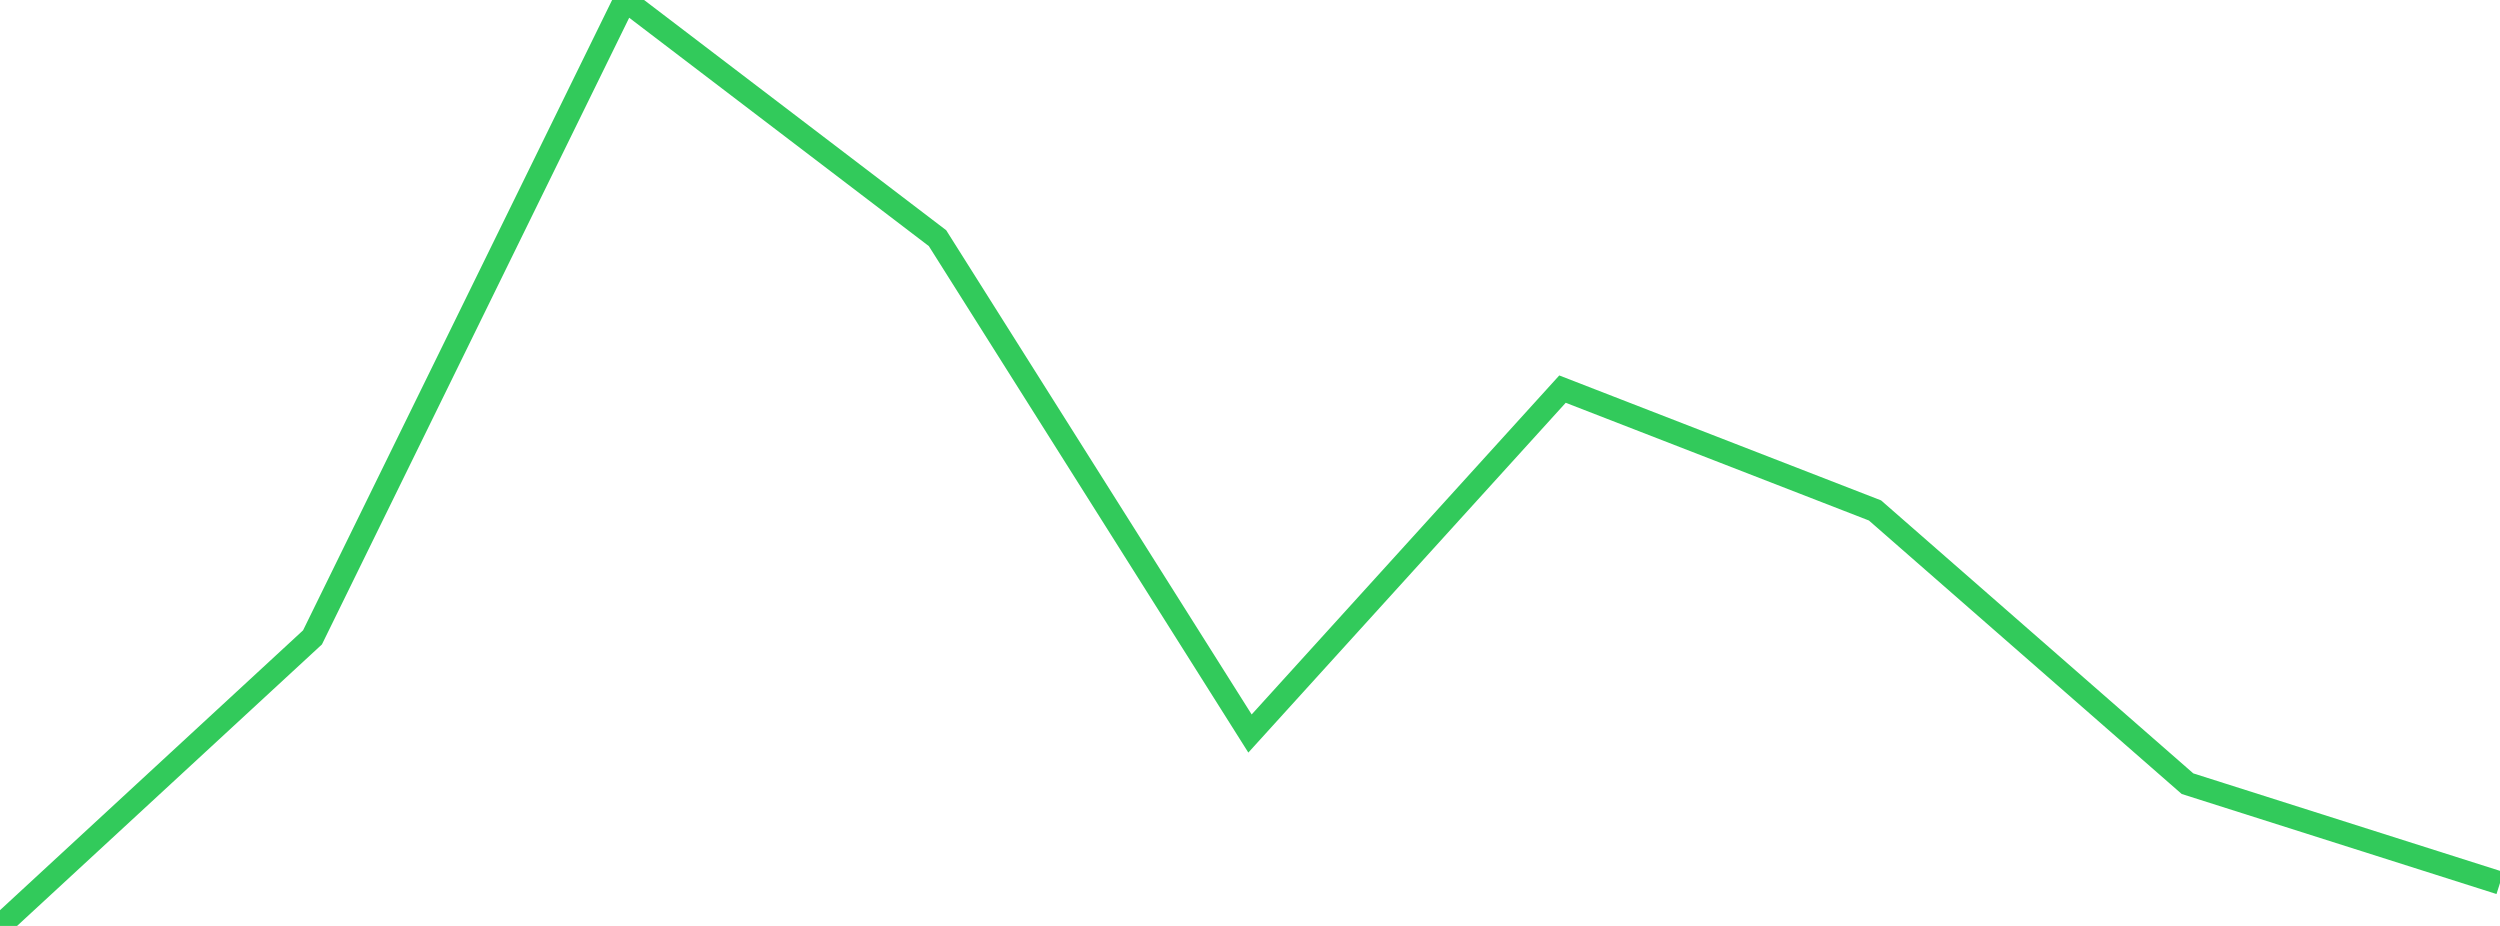 <?xml version="1.0" standalone="no"?>
<!DOCTYPE svg PUBLIC "-//W3C//DTD SVG 1.1//EN" "http://www.w3.org/Graphics/SVG/1.1/DTD/svg11.dtd">

<svg width="135" height="50" viewBox="0 0 135 50" preserveAspectRatio="none" 
  xmlns="http://www.w3.org/2000/svg"
  xmlns:xlink="http://www.w3.org/1999/xlink">


<polyline points="0.0, 50.0 16.875, 34.418 33.75, 0.0 50.625, 12.86 67.5, 39.61 84.375, 21.012 101.25, 27.564 118.125, 42.319 135.0, 47.682" fill="none" stroke="#32ca5b" stroke-width="1.25"/>

</svg>
